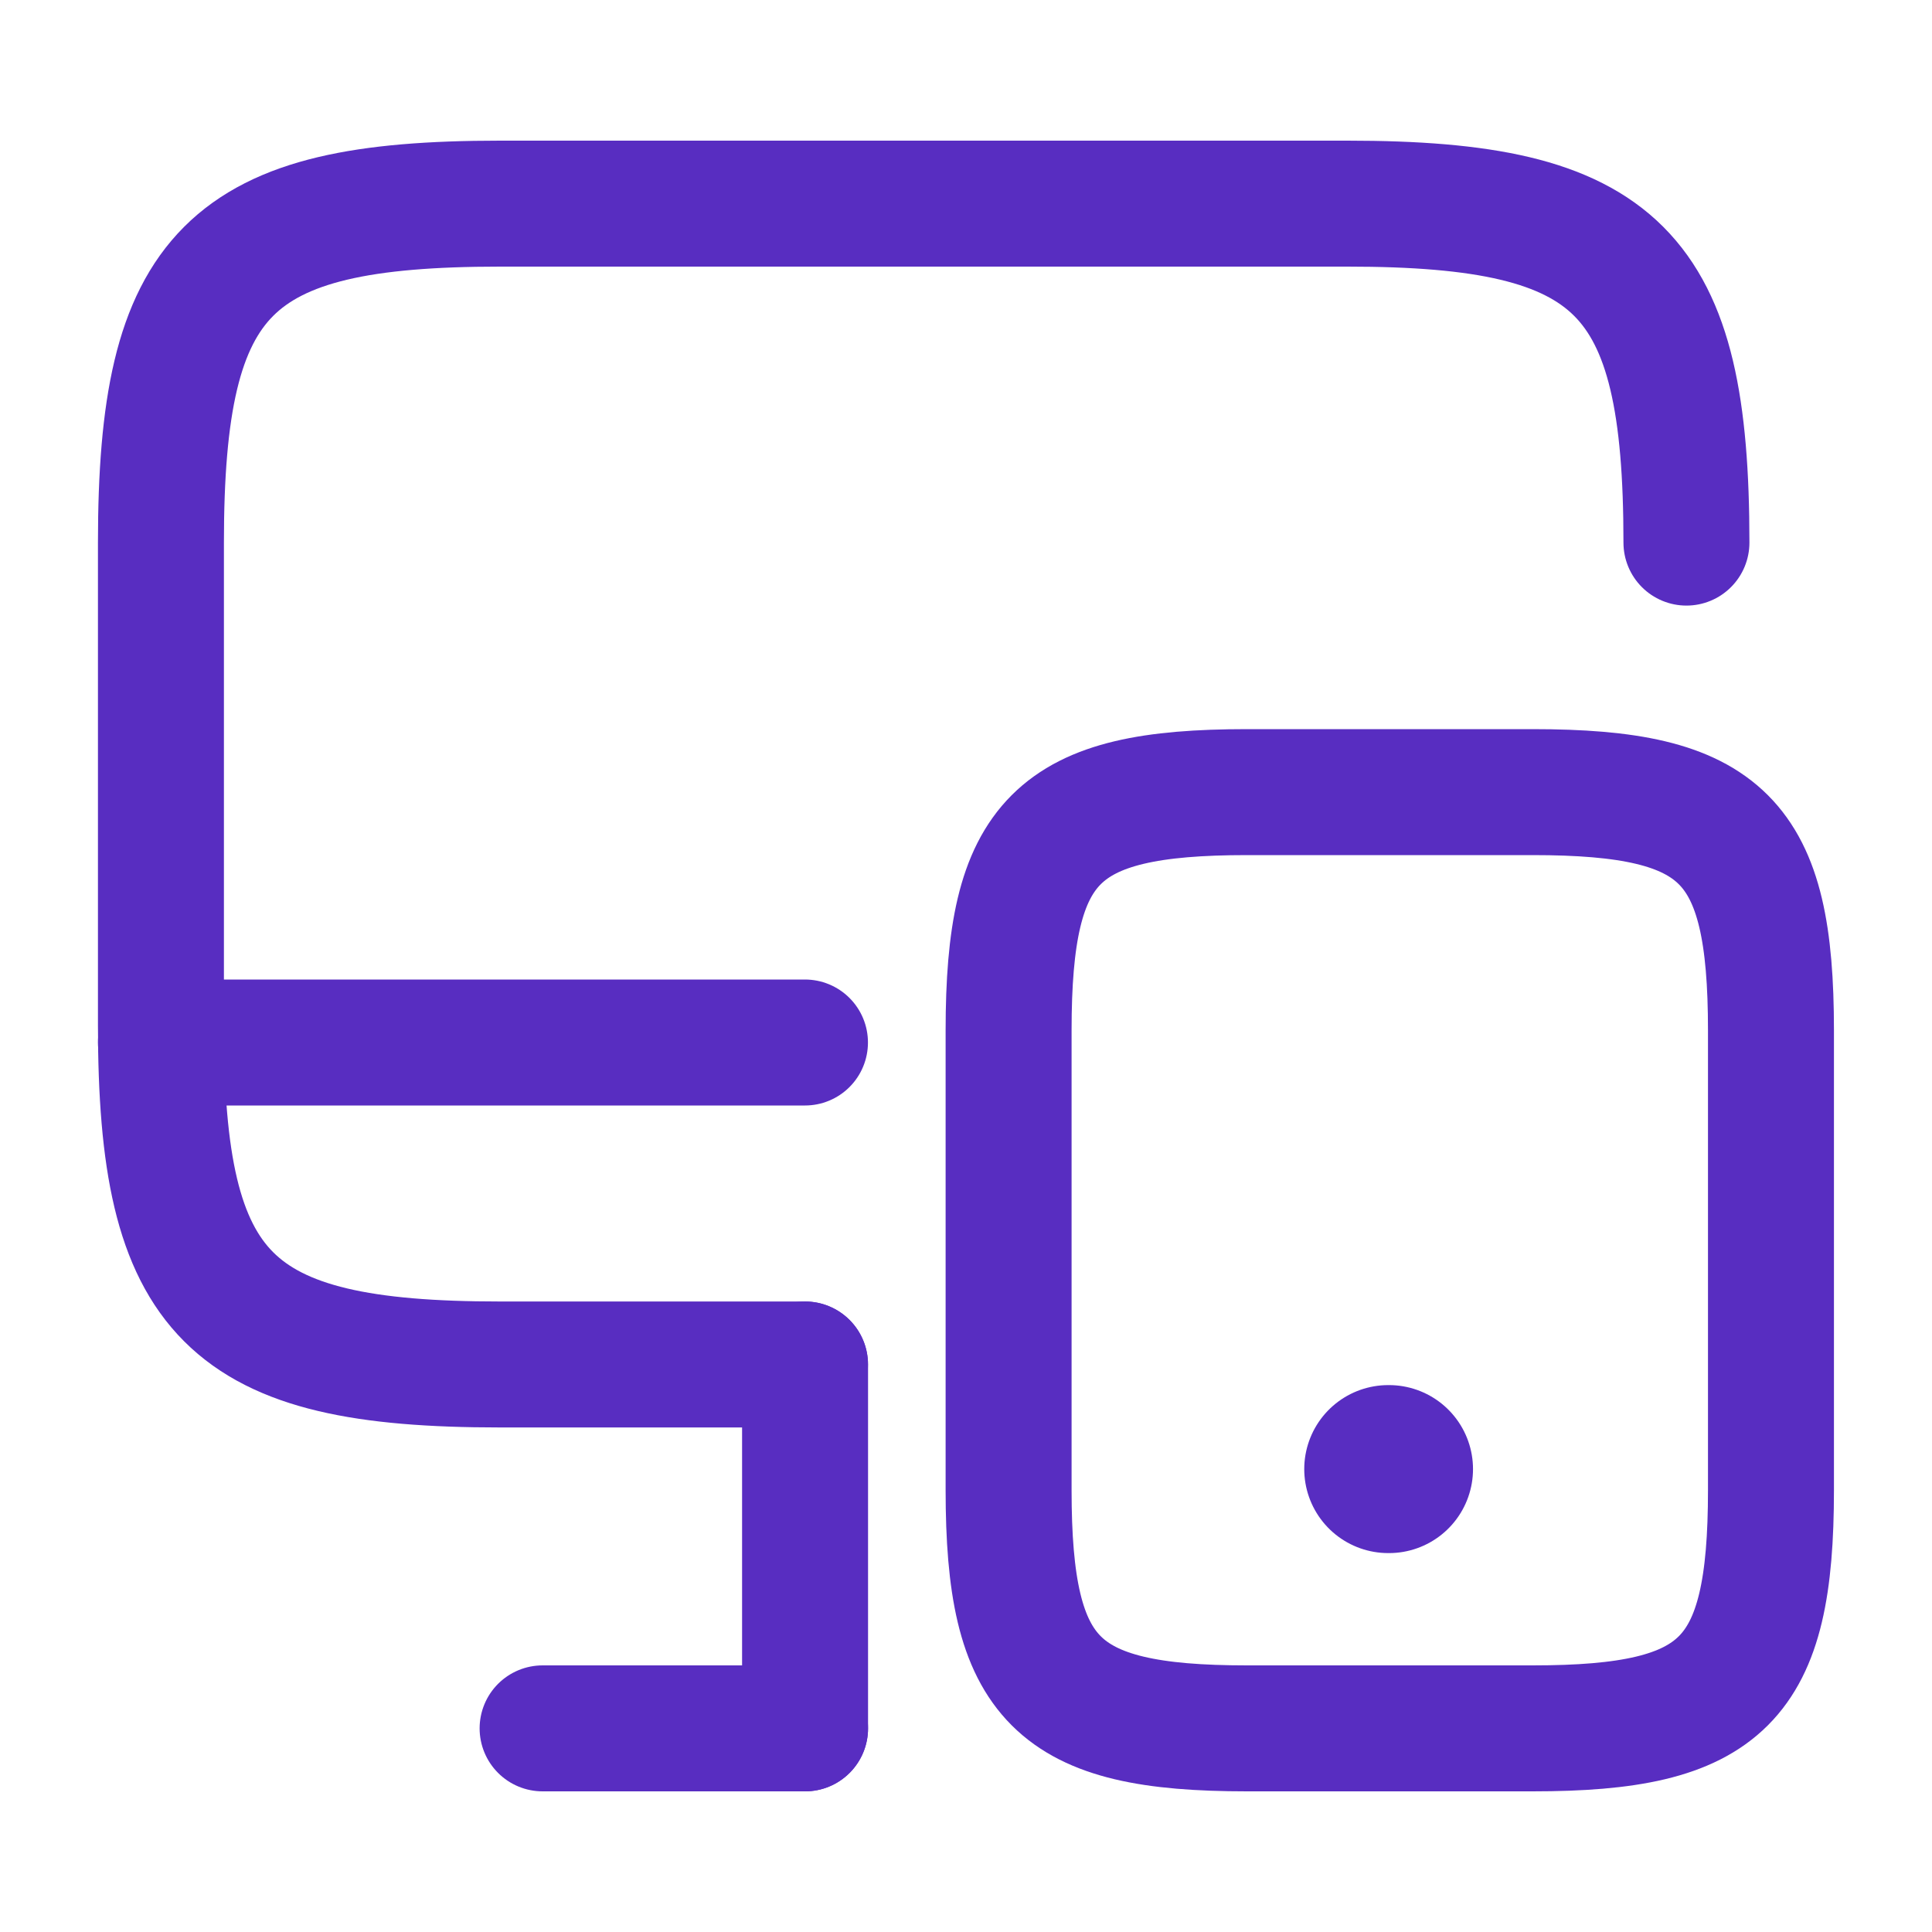 <svg width="20" height="20" viewBox="0 0 20 20" fill="none" xmlns="http://www.w3.org/2000/svg"><path d="M8.333 14.125H5.174C2.366 14.125 1.666 13.425 1.666 10.617V5.617C1.666 2.808 2.366 2.108 5.174 2.108H13.949C16.758 2.108 17.458 2.808 17.458 5.617" stroke="#582DC1" stroke-width="1.304" stroke-linecap="round" stroke-linejoin="round"/><path d="M8.334 17.892V14.125" stroke="#582DC1" stroke-width="1.304" stroke-linecap="round" stroke-linejoin="round"/><path d="M1.666 10.792H8.333" stroke="#582DC1" stroke-width="1.304" stroke-linecap="round" stroke-linejoin="round"/><path d="M5.617 17.892H8.334" stroke="#582DC1" stroke-width="1.304" stroke-linecap="round" stroke-linejoin="round"/><path d="M18.333 10.667V15.425C18.333 17.4 17.841 17.892 15.866 17.892H12.908C10.933 17.892 10.441 17.4 10.441 15.425V10.667C10.441 8.692 10.933 8.2 12.908 8.2H15.866C17.841 8.2 18.333 8.692 18.333 10.667Z" stroke="#582DC1" stroke-width="1.304" stroke-linecap="round" stroke-linejoin="round"/><path d="M14.371 15.208H14.379" stroke="#582DC1" stroke-width="1.739" stroke-linecap="round" stroke-linejoin="round"/></svg>